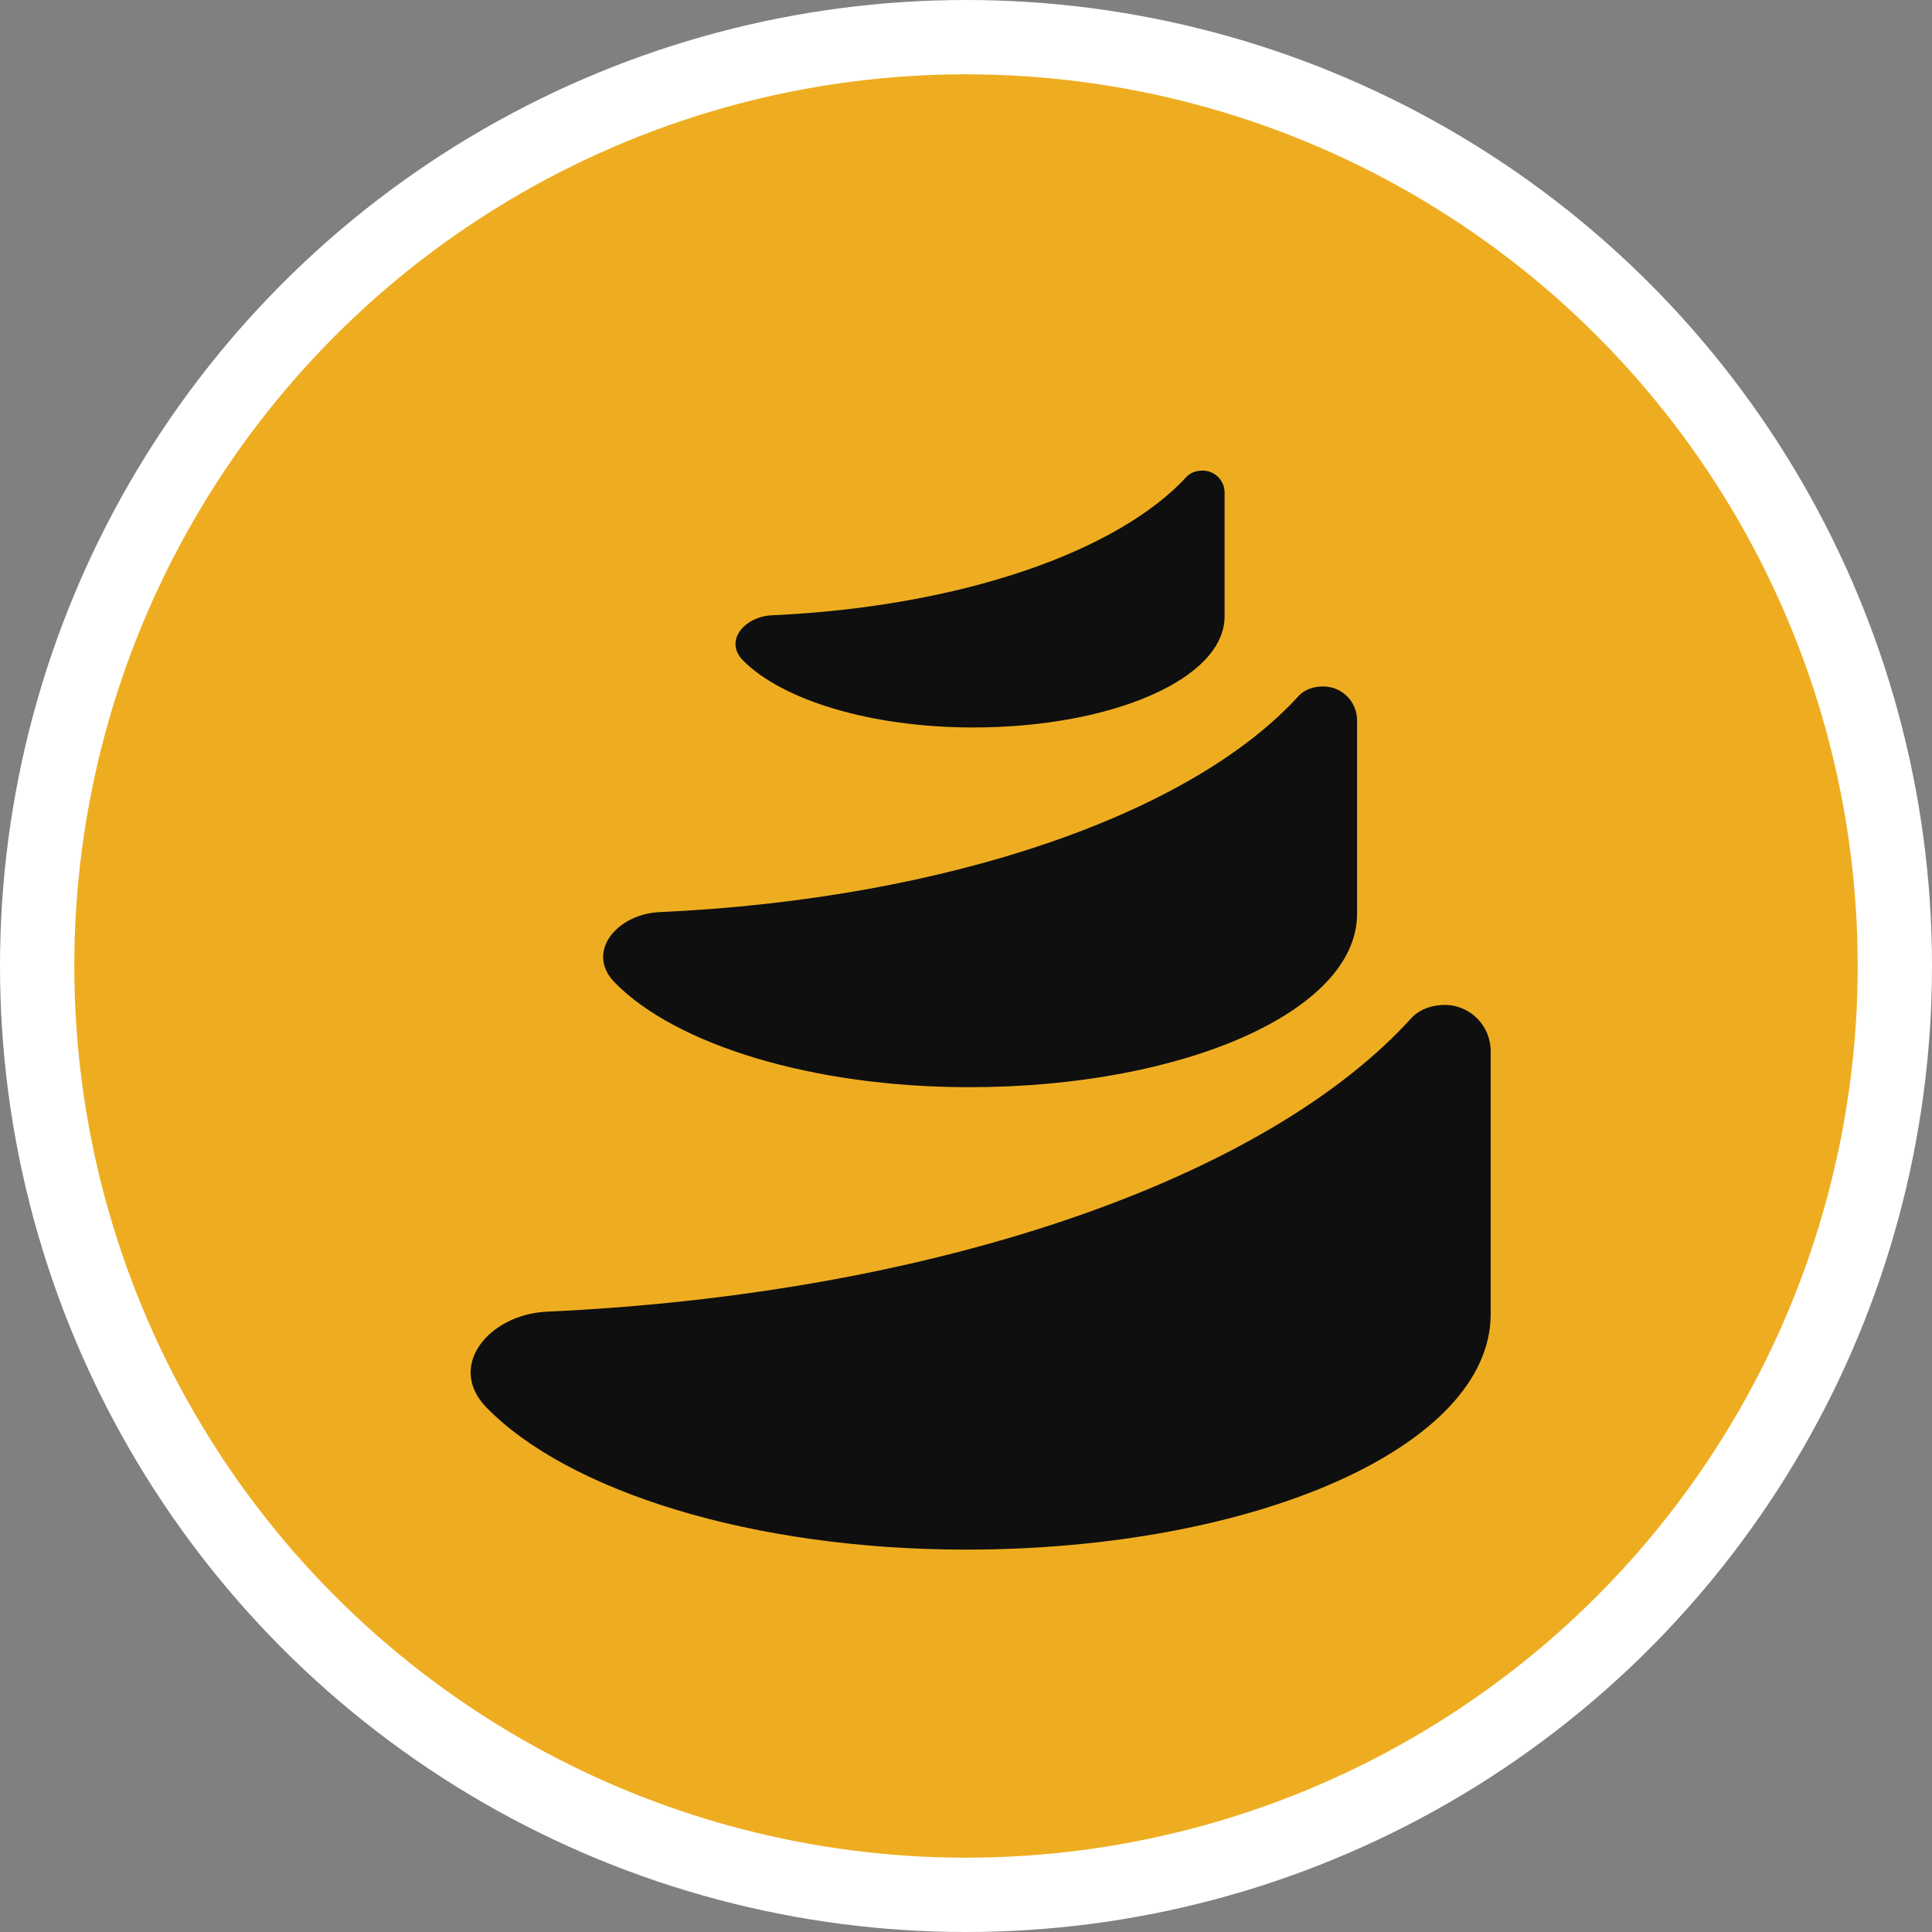 <svg width="26" height="26" viewBox="0 0 26 26" fill="none" xmlns="http://www.w3.org/2000/svg">
<rect x="0" y="0" width="26" height="26" fill="#808080" stroke="none"/>
<circle cx="13" cy="13" r="12.5" fill="#EEAD21" stroke="white"/>
<path fill-rule="evenodd" clip-rule="evenodd" d="M20.061 17.684V14.145C20.06 13.802 19.784 13.524 19.444 13.524C19.274 13.524 19.12 13.577 19.008 13.685C17.069 15.841 12.643 17.411 7.359 17.652C6.584 17.687 6.002 18.384 6.547 18.942C7.647 20.068 10.123 20.854 12.999 20.854C16.899 20.854 20.061 19.464 20.061 17.684Z" fill="#0F0F0F"/>
<path fill-rule="evenodd" clip-rule="evenodd" d="M18.263 12.298V9.694C18.263 9.442 18.059 9.238 17.807 9.238C17.681 9.238 17.567 9.276 17.485 9.356C16.052 10.942 12.78 12.097 8.875 12.275C8.302 12.301 7.872 12.814 8.274 13.224C9.088 14.053 10.917 14.631 13.044 14.631C15.926 14.631 18.263 13.608 18.263 12.298Z" fill="#0F0F0F"/>
<path fill-rule="evenodd" clip-rule="evenodd" d="M16.48 8.295V6.626C16.479 6.464 16.347 6.333 16.184 6.333C16.102 6.333 16.028 6.358 15.975 6.409C15.045 7.426 12.923 8.166 10.39 8.28C10.018 8.297 9.739 8.626 10 8.889C10.528 9.42 11.714 9.79 13.094 9.79C14.964 9.79 16.48 9.135 16.48 8.295Z" fill="#0F0F0F"/>
</svg>
